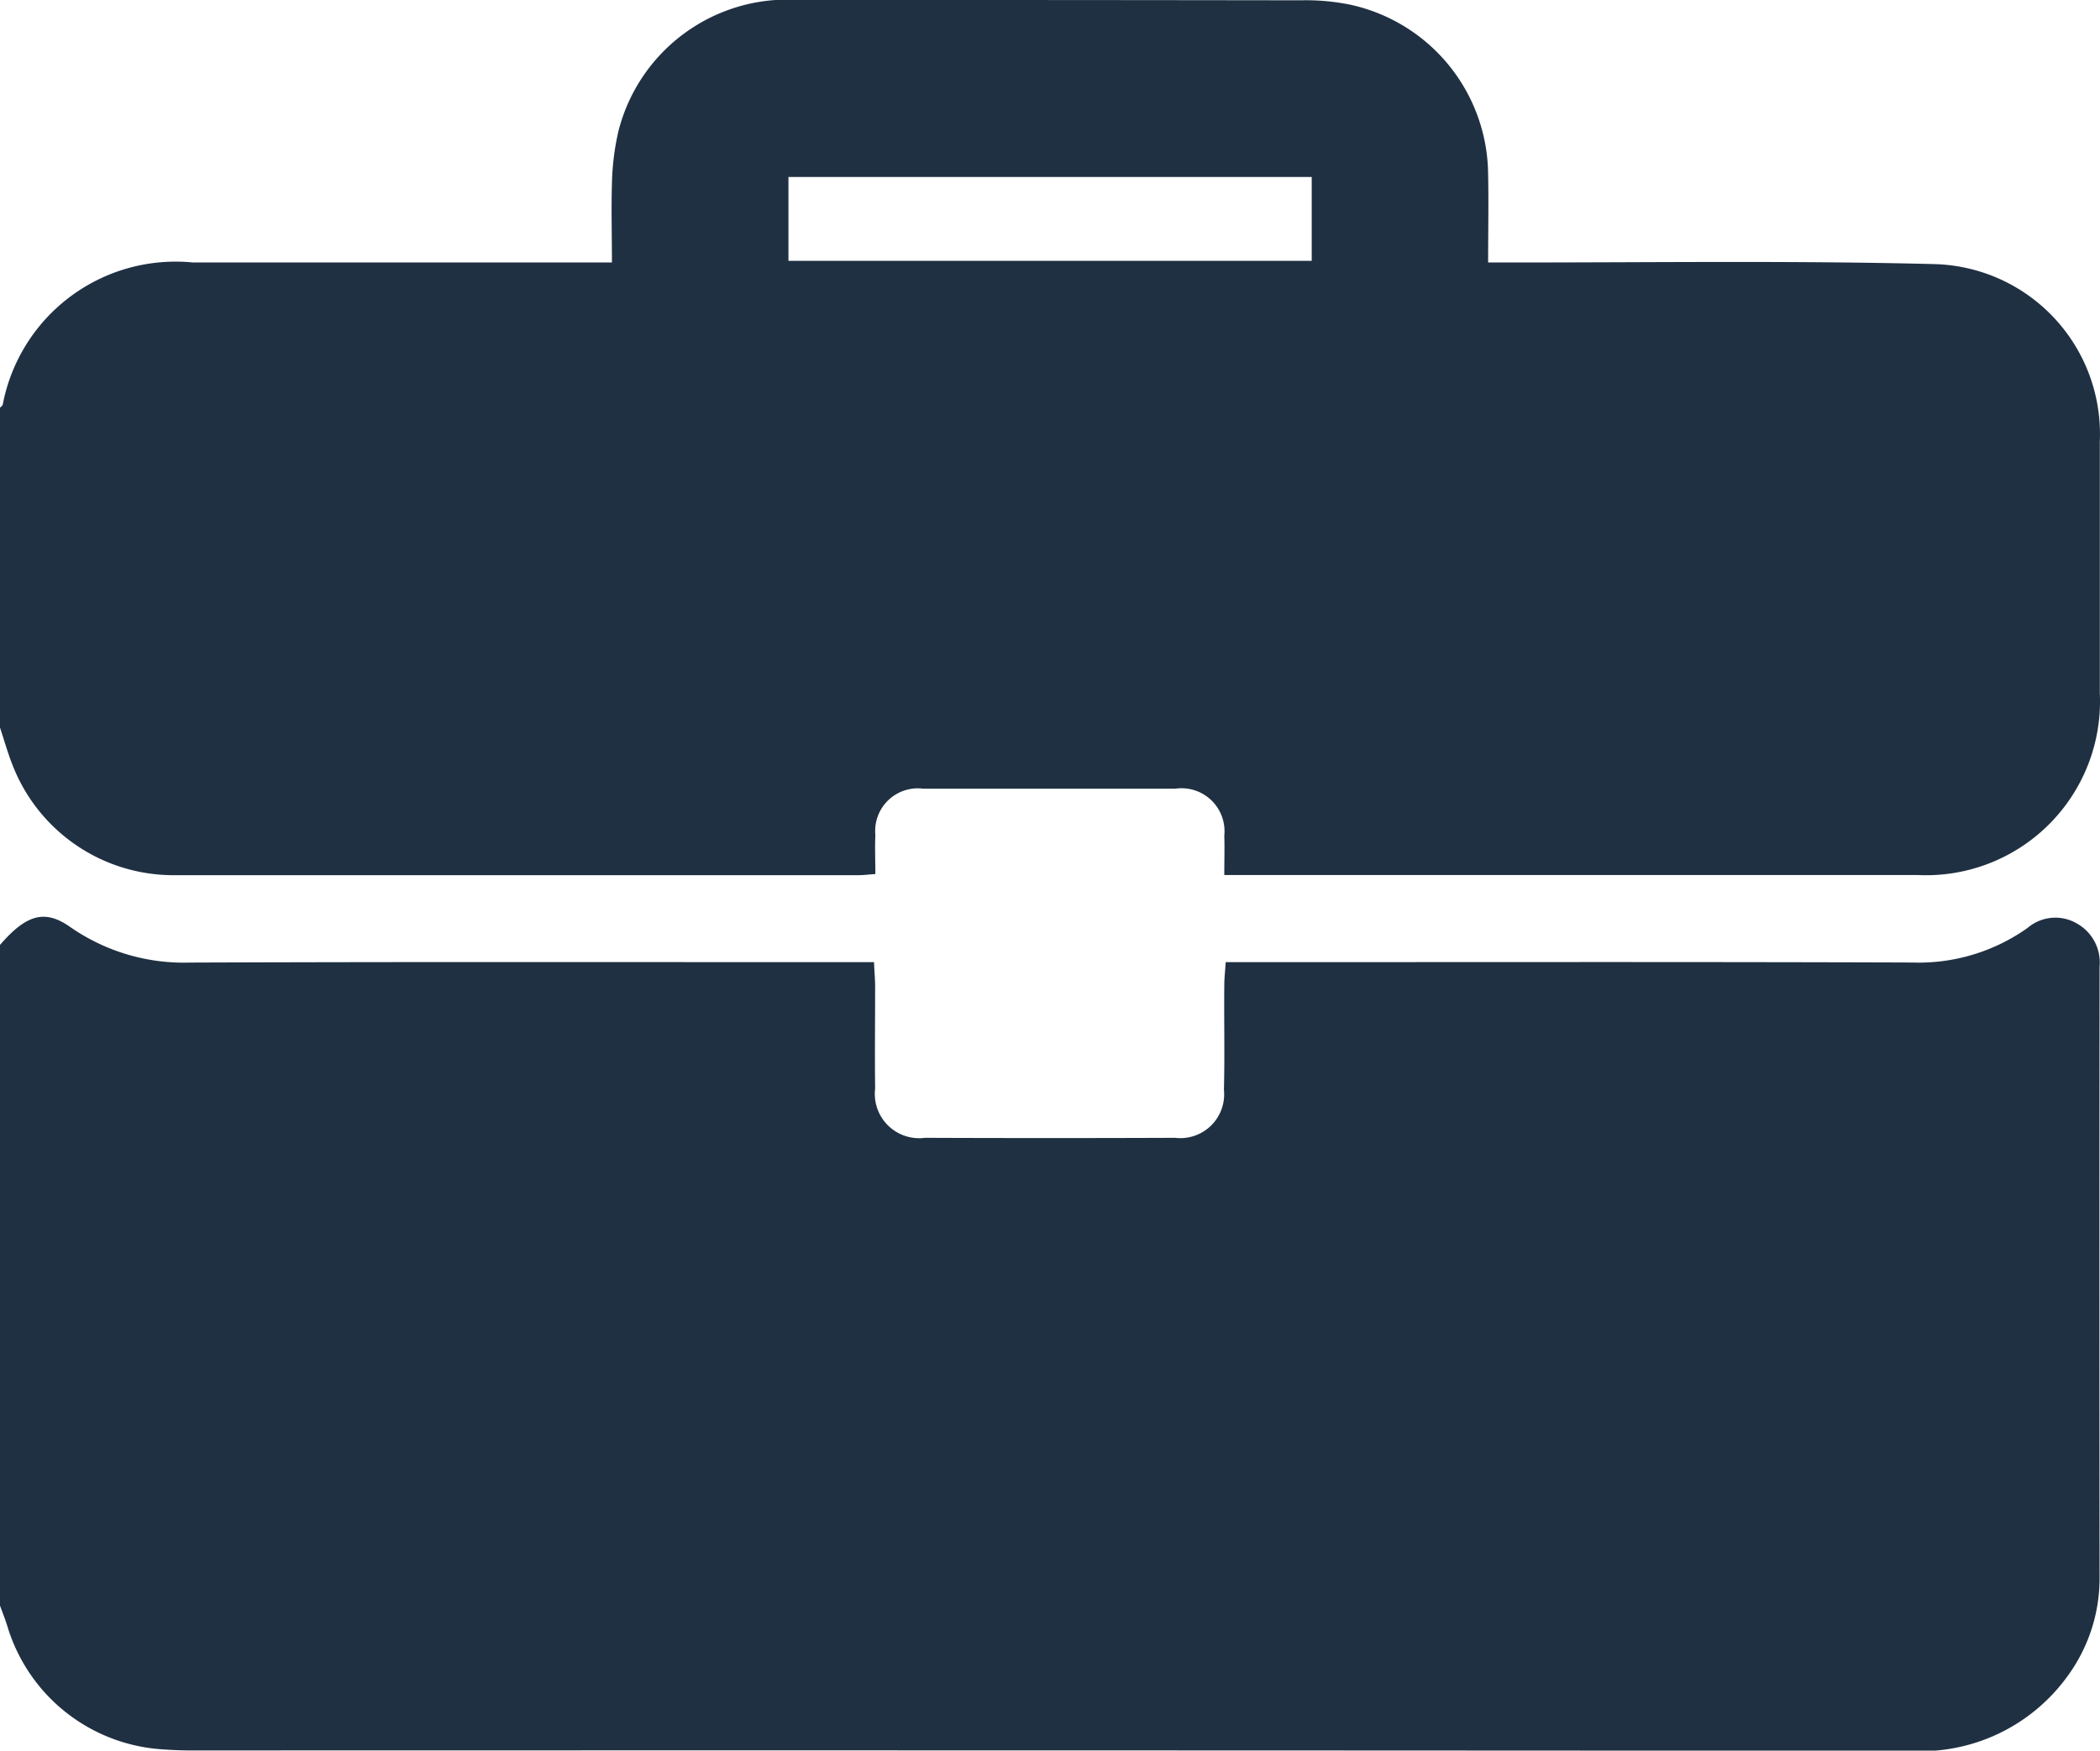 <svg id="Layer_1" data-name="Layer 1" xmlns="http://www.w3.org/2000/svg" width="35.69" height="29.759" viewBox="0 0 35.69 29.759">
  <g id="Group_55" data-name="Group 55" transform="translate(0 0)">
    <path id="Path_7" data-name="Path 7" d="M0,179.058V167.836c.449-.519.763-.611,1.2-.3a3.382,3.382,0,0,0,2.029.6c3.729-.014,7.457-.007,11.186-.007h.439c.007.16.018.284.019.408,0,.581-.007,1.162,0,1.742a.753.753,0,0,0,.846.836q2.126.008,4.251,0a.745.745,0,0,0,.831-.816c.015-.592,0-1.185.006-1.777,0-.122.015-.245.024-.393h.448c3.74,0,7.48-.007,11.22.006a3.2,3.2,0,0,0,1.96-.588.726.726,0,0,1,.846-.071.759.759,0,0,1,.378.729q-.006,5.192,0,10.384a2.818,2.818,0,0,1-.554,1.69,3.076,3.076,0,0,1-2.687,1.256q-14.6-.011-29.2-.006c-.162,0-.325-.007-.487-.019a2.948,2.948,0,0,1-2.632-2.1c-.037-.119-.084-.235-.126-.351Z" transform="translate(0 -151.773)" fill="#1f3042"/>
    <path id="Path_8" data-name="Path 8" d="M0,12.369V6.932c.016-.017.039-.031.046-.05A2.991,2.991,0,0,1,3.279,4.463H10.4c0-.481-.013-.911,0-1.338a4.339,4.339,0,0,1,.11-.893A2.964,2.964,0,0,1,13.573,0Q17.842,0,22.11.006a3.8,3.8,0,0,1,.83.073,2.975,2.975,0,0,1,2.351,2.9c.01.483,0,.968,0,1.484h.492c2.358,0,4.716-.033,7.072.027A2.889,2.889,0,0,1,35.687,7.5q0,2.143,0,4.285A2.956,2.956,0,0,1,32.6,14.876q-5.7,0-11.393,0h-.4c0-.251.007-.46,0-.668a.731.731,0,0,0-.832-.8q-2.143,0-4.285,0a.724.724,0,0,0-.813.786c-.01.217,0,.434,0,.665-.119.008-.2.019-.277.019q-5.853,0-11.706,0A2.934,2.934,0,0,1,.207,12.99C.128,12.789.069,12.577,0,12.369ZM13.4,4.435h8.893V3.009H13.4Z" transform="translate(0 -0.001)" fill="#1f3042"/>
  </g>
</svg>

